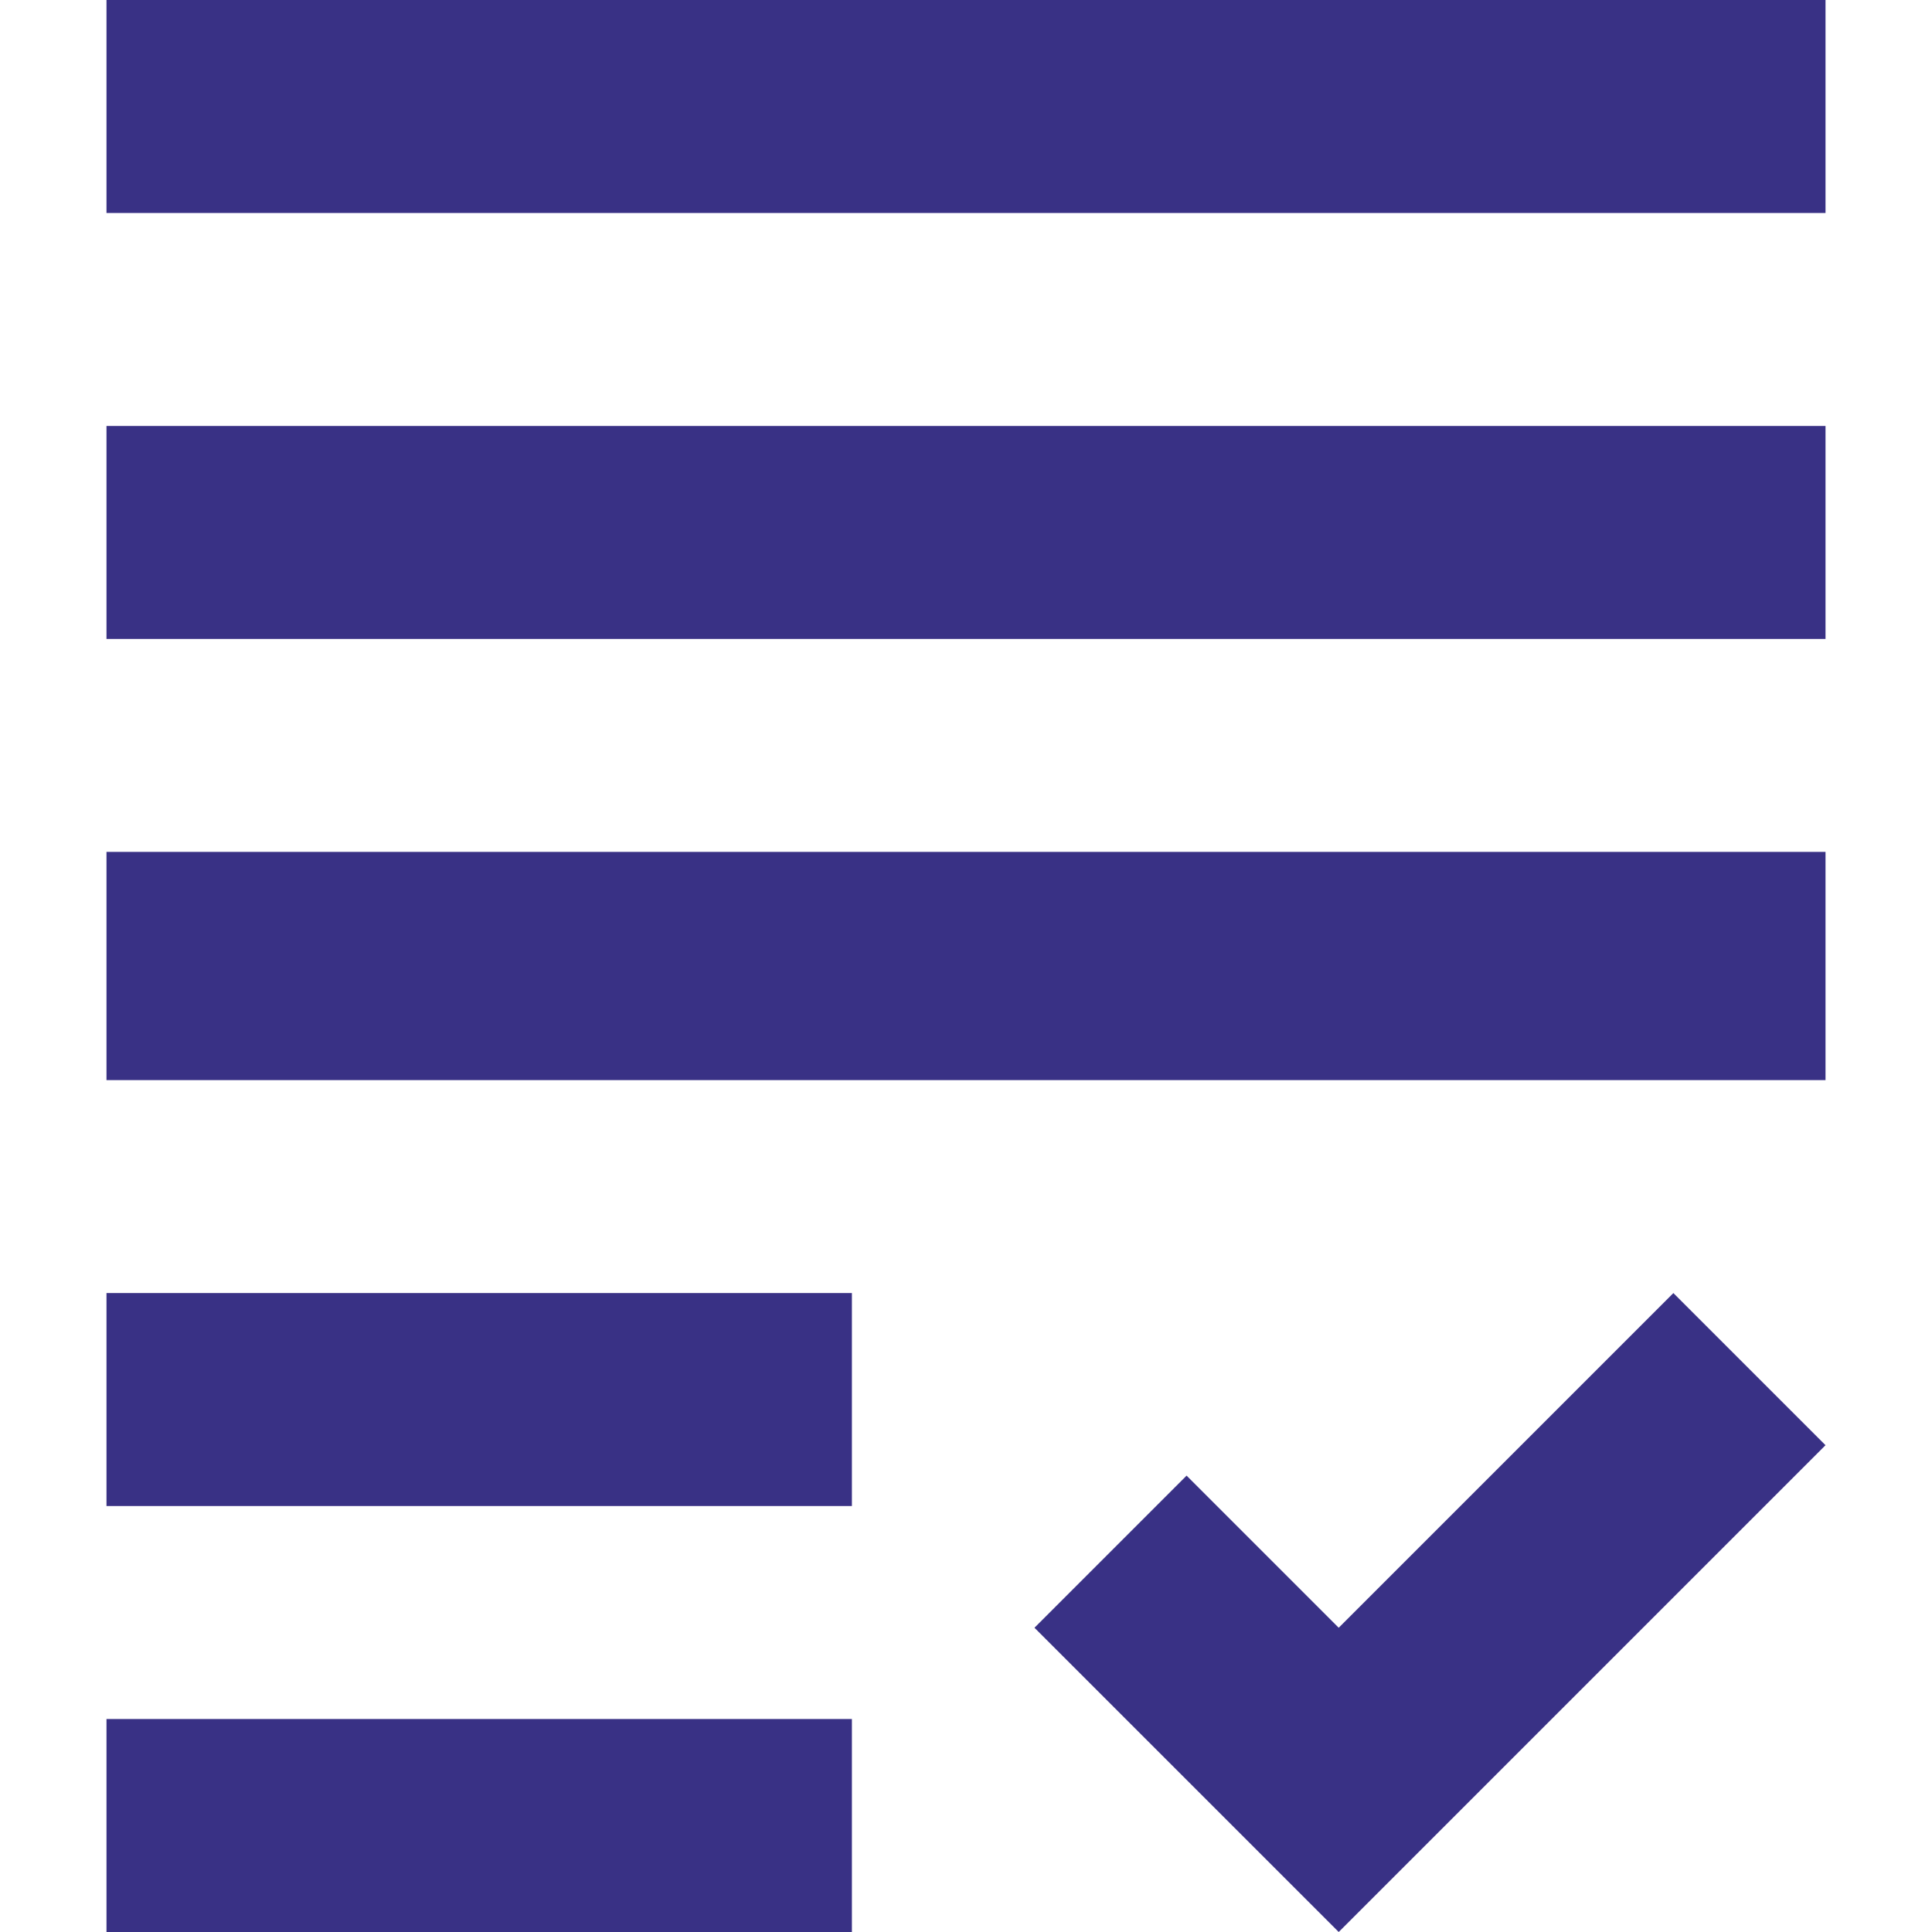 <?xml version="1.0" encoding="UTF-8"?>
<!DOCTYPE svg PUBLIC "-//W3C//DTD SVG 1.1//EN" "http://www.w3.org/Graphics/SVG/1.1/DTD/svg11.dtd">
<!-- Creator: CorelDRAW X8 -->
<svg xmlns="http://www.w3.org/2000/svg" xml:space="preserve" width="12.7mm" height="12.7mm" version="1.1" style="shape-rendering:geometricPrecision; text-rendering:geometricPrecision; image-rendering:optimizeQuality; fill-rule:evenodd; clip-rule:evenodd"
viewBox="0 0 127 127"
 xmlns:xlink="http://www.w3.org/1999/xlink">
 <defs>
  <style type="text/css">
   <![CDATA[
    .fil1 {fill:none}
    .fil0 {fill:#393185}
   ]]>
  </style>
 </defs>
 <g id="Слой_x0020_1">
  <path class="fil0" d="M232 54l-28 28 28 27 0 -20 49 0 0 -14 -49 0 0 -21 0 0zm97 -14l-27 -28 0 21 -49 0 0 14 49 0 0 21 27 -28z"/>
  <g id="_2304743581968">
   <rect class="fil1" width="127" height="127"/>
   <path class="fil0" d="M7 28l113 0 0 14 -113 0 0 -14zm0 43l113 0 0 -15 -113 0 0 15zm0 28l49 0 0 -14 -49 0 0 14zm0 28l49 0 0 -14 -49 0 0 14zm81 -20l-10 -10 -10 10 20 20 32 -32 -10 -10 -22 22zm-81 -107l0 14 113 0 0 -14 -113 0z"/>
  </g>
 </g>
</svg>
